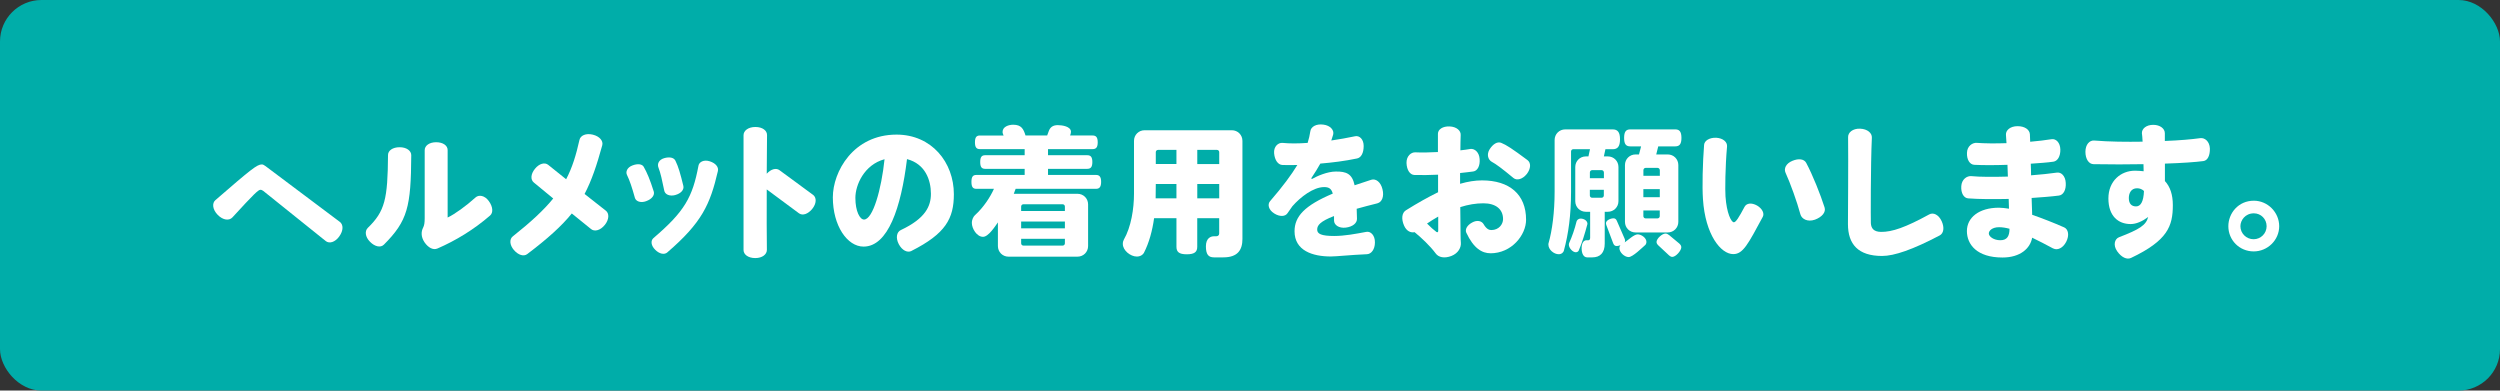 <?xml version="1.0" encoding="UTF-8"?><svg id="_レイヤー_2" xmlns="http://www.w3.org/2000/svg" viewBox="0 0 675.49 105.53"><rect x="0" y="0" width="675.49" height="105.53" fill="#333333" stroke="none"/><g id="_レイヤー_7"><rect width="675.49" height="105.53" rx="11.21" ry="11.21" fill="#00ada9"/><path d="M91.68,63.87c-1.15,1.61-2.72,2.03-3.67,1.26l-16.87-13.54c-.27-.19-.5-.31-.77-.31-.57,0-1.68,1.03-7.57,7.46-.88.96-2.56.77-3.98-.69-1.42-1.45-1.57-3.17-.61-3.98,9.72-8.42,11.25-9.64,12.55-9.64.31,0,.61.19.99.46l20.08,15.07c.96.73.99,2.33-.15,3.9Z" fill="#fff"/><path d="M103.69,66.13c-.84.84-2.41.54-3.71-.8-1.34-1.34-1.45-2.91-.61-3.75,4.63-4.48,5.39-7.77,5.47-19.7,0-1.19,1.26-2.1,3.14-2.1s3.14.96,3.14,2.14c-.08,13.96-.96,17.75-7.42,24.21ZM118.15,67.16c-1.07.46-2.41-.19-3.44-1.68-1.03-1.53-.92-2.95-.38-3.98.31-.61.42-1.34.42-2.53v-18.4c0-1.19,1.22-2.14,3.1-2.14s3.1.92,3.1,2.1v18.25c1.87-.88,4.97-3.1,7.54-5.43.88-.8,2.49-.57,3.6,1,1.11,1.53,1.22,3.14.31,3.9-4.36,3.79-9.29,6.77-14.23,8.91Z" fill="#fff"/><path d="M163.41,60.78c-1.19,1.49-2.79,1.88-3.71,1.11l-5.2-4.21c-2.79,3.44-6.54,6.81-12.05,10.98-.92.69-2.37.31-3.6-1.11-1.19-1.38-1.22-2.95-.31-3.67,4.93-3.9,8.42-7.15,10.94-10.25l-5.24-4.32c-.92-.73-.88-2.26.31-3.71,1.15-1.42,2.64-1.8,3.56-1.07l4.86,3.9c1.65-3.14,2.68-6.5,3.6-10.63.27-1.19,1.72-1.87,3.6-1.42,1.88.46,2.87,1.72,2.56,2.87-1.49,5.43-2.87,9.52-4.78,13.16l5.74,4.51c.96.73.92,2.37-.27,3.86Z" fill="#fff"/><path d="M174.61,54.35c-1.53.57-2.79.04-3.06-.88-.77-2.79-1.42-4.74-2.14-6.2-.42-.84.04-2.03,1.45-2.56,1.38-.54,2.6-.42,3.06.34.92,1.61,1.72,3.52,2.72,6.69.31.96-.5,2.07-2.03,2.6ZM180.31,68.2c-.8.69-2.14.42-3.25-.69-1.19-1.15-1.3-2.49-.5-3.18,8.42-7.19,10.56-11.02,12.17-19.59.19-.99,1.45-1.68,3.06-1.15,1.57.5,2.45,1.57,2.18,2.64-2.1,9.03-4.32,13.92-13.66,21.96ZM182.46,52.7c-1.57.42-2.79-.19-2.98-1.19-.57-2.79-.99-4.74-1.57-6.24-.38-.96.08-2.1,1.53-2.53,1.45-.42,2.64-.19,3.06.69.8,1.61,1.34,3.52,2.14,6.81.23,1-.61,2.03-2.18,2.45Z" fill="#fff"/><path d="M219.49,56.42c-1.19,1.45-2.64,1.91-3.6,1.22l-8.72-6.46c-.04,6.54,0,13.01.04,16.33,0,1.22-1.22,2.22-3.14,2.22s-3.17-.96-3.17-2.18v-31.02c0-1.22,1.26-2.22,3.21-2.22s3.18,1,3.14,2.22c-.04,2.79-.04,6.5-.08,10.41,1.15-1.26,2.52-1.64,3.44-.96l9.1,6.69c.96.73.92,2.33-.23,3.75Z" fill="#fff"/><path d="M246.26,67.82c-1.11.54-2.53-.19-3.41-1.84-.92-1.76-.54-3.33.57-3.83,6.66-3.14,8.11-6.46,8.11-9.79,0-3.67-1.49-8.07-6.46-9.37-1.61,13.2-5.16,23.64-11.74,23.64-4.4,0-8.3-5.62-8.3-13.31,0-6.92,5.51-16.95,17.21-16.95,9.49,0,15.49,7.5,15.49,16.1,0,6.58-2.22,10.67-11.48,15.34ZM231.12,53.47c0,3.63,1.22,5.85,2.33,5.85,2.41,0,4.71-8.22,5.55-16.3-5.51,1.49-7.88,6.96-7.88,10.44Z" fill="#fff"/><path d="M296.15,51.02h-21.73c-.15.42-.31.88-.5,1.34h17.21c1.61,0,2.87,1.26,2.87,2.87v11.25c0,1.61-1.26,2.87-2.87,2.87h-18.63c-1.61,0-2.87-1.26-2.87-2.87v-6.39c-.76,1.07-2.56,3.9-4.02,3.9-1.68,0-3.02-2.22-3.02-3.75,0-.99.46-1.76.84-2.1,2.37-2.14,4.17-4.97,5.13-7.12h-4.74c-.92,0-1.34-.46-1.34-1.88s.42-1.87,1.34-1.87h13.04v-1.65h-10.67c-.92,0-1.34-.46-1.34-1.84s.42-1.84,1.34-1.84h10.67v-1.65h-12.09c-.92,0-1.34-.46-1.34-1.84s.42-1.84,1.34-1.84h6.39c-.11-.34-.27-.57-.27-.96,0-1.42,1.64-1.95,2.87-1.95,2.22,0,2.79,1.15,3.33,2.91h5.85l.42-1.15c.38-1.07,1.11-1.65,2.45-1.65,1.15,0,3.56.34,3.56,1.8,0,.27-.08.54-.19.88l-.04.12h6.08c.92,0,1.38.46,1.38,1.84s-.46,1.84-1.38,1.84h-12.05v1.65h10.6c.92,0,1.38.46,1.38,1.84s-.46,1.84-1.38,1.84h-10.6v1.65h12.97c.92,0,1.38.5,1.38,1.87s-.46,1.88-1.38,1.88ZM287.73,55.8c0-.34-.27-.61-.61-.61h-10.6c-.34,0-.61.27-.61.61v1.22h11.82v-1.22ZM287.73,59.86h-11.82v1.84h11.82v-1.84ZM287.73,64.53h-11.82v1.22c0,.34.27.61.61.61h10.6c.34,0,.61-.27.61-.61v-1.22Z" fill="#fff"/><path d="M330.54,69.54h-2.53c-1.45,0-2.18-.73-2.18-2.98s1.34-2.72,2.18-2.72h.61c.5,0,.8-.31.8-.76v-4.13h-5.93v7.73c0,1.38-.73,2.03-2.83,2.03s-2.79-.65-2.79-2.03v-7.73h-6.04c-.46,3.33-1.34,6.62-2.75,9.37-.23.46-.92,1-1.91,1-1.72,0-3.79-1.65-3.79-3.41,0-.5.12-.88.27-1.15,1.99-3.44,2.75-8.42,2.75-12.39v-14.31c0-1.61,1.26-2.87,2.87-2.87h23.56c1.61,0,2.87,1.26,2.87,2.87v26.51c0,2.95-1.26,4.97-5.16,4.97ZM317.87,49.72h-5.58l-.04,3.86h5.62v-3.86ZM317.87,40.5h-4.97c-.34,0-.61.27-.61.61v3.21h5.58v-3.83ZM329.43,41.11c0-.34-.27-.61-.61-.61h-5.32v3.83h5.93v-3.21ZM329.43,49.72h-5.93v3.86h5.93v-3.86Z" fill="#fff"/><path d="M372.23,54.92c-2.18.54-4.02,1.03-5.66,1.49.04.88.04,1.8.08,2.68.04,1.19-1.15,2.18-3.02,2.41-1.88.23-3.18-.73-3.18-1.91v-1.22c-3.75,1.45-4.55,2.52-4.55,3.63-.04,1.19,1.11,1.76,4.59,1.76,2.79,0,5.82-.57,8.68-1.11,1.19-.23,2.37.96,2.33,2.87,0,1.87-1,3.14-2.18,3.17-4.48.19-8.22.61-9.75.61-4.9,0-9.79-1.57-9.79-6.81,0-4.02,2.72-6.96,10.33-10.18-.38-1.42-1.15-1.76-2.33-1.76-2.91,0-6.39,2.68-8.57,5.16-.42.61-.88,1.26-1.34,1.91-.61.92-2.1,1-3.6.04-1.53-.96-1.84-2.45-1.11-3.29,3.48-4.02,5.78-7.15,7.38-9.79-1.53.04-2.91.04-4.02,0-1.19-.04-2.1-1.3-2.26-3.18-.15-1.84,1.15-2.91,2.29-2.79,1.84.19,4.17.19,6.77,0,.34-1.07.57-2.1.73-3.14.15-1.22,1.57-2.07,3.52-1.8,1.91.23,2.98,1.53,2.64,2.72-.15.54-.34,1.07-.5,1.57,2.1-.31,4.28-.69,6.46-1.15,1.15-.23,2.29.8,2.29,2.64s-.65,3.14-1.8,3.37c-3.29.69-6.69,1.11-9.91,1.38-.65,1.19-1.49,2.52-2.49,4.02l.27.12c1.34-.77,4.13-1.99,6.39-1.99,2.87-.04,4.44.61,5.09,3.71,1.38-.46,2.87-.96,4.51-1.49,1.22-.38,2.56.61,3.02,2.56.5,1.95-.15,3.48-1.34,3.79Z" fill="#fff"/><path d="M402.72,68.43c-2.26,0-4.55-1.3-6.54-5.58-.38-.88.23-1.99,1.57-2.72,1.38-.77,2.6-.42,3.1.42.77,1.34,1.49,1.61,2.1,1.61,2.07,0,3.17-1.61,3.17-2.95,0-2.68-1.95-4.28-5.32-4.28-1.99,0-4.09.34-6.24,1.03.04,3.86.08,6.85.08,7.54,0,.92.04,1.64.08,2.14.08,1.22-.69,2.79-2.56,3.52-1.91.73-3.48.38-4.25-.69-1.49-2.03-3.98-4.36-5.7-5.74-1,.23-2.18-.27-2.83-1.76-.8-1.8-.61-3.44.46-4.13,3.25-2.03,6.12-3.63,8.72-4.9v-4.74c-2.26.12-4.44.12-6.39.08-1.19-.04-2.07-1.3-2.14-3.25-.04-1.84,1.22-2.95,2.45-2.87,1.64.08,3.79.04,6.04-.08v-4.93c0-1.19,1.3-2.07,3.17-1.99,1.88.08,3.06,1.15,2.98,2.33-.04,1.19-.08,2.6-.08,4.13,1-.12,1.95-.23,2.75-.38,1.15-.11,2.33.92,2.45,2.72.15,1.84-.57,3.21-1.72,3.37-1.03.15-2.22.27-3.56.42v2.91c2.1-.61,4.05-.92,5.93-.92,7.38,0,11.9,3.75,11.9,10.63,0,4.13-3.9,9.07-9.64,9.07ZM388.6,58.52c-1.03.57-2.03,1.22-3.02,1.88.84.88,1.84,1.76,2.52,2.26.27.19.5.08.5-.27v-3.86ZM412.51,47.04c-1.15,1.42-2.68,1.8-3.56,1.07-3.14-2.6-4.74-3.79-5.89-4.4-.96-.54-1.45-1.95-.57-3.37.92-1.45,2.1-2.14,3.1-1.76,1.49.61,2.95,1.57,7.12,4.67.99.73.96,2.29-.19,3.79Z" fill="#fff"/><path d="M435.73,40.31h-1.95l-.42,1.95h1.07c1.61,0,2.87,1.26,2.87,2.87v9.22c0,1.61-1.26,2.87-2.87,2.87h-.84v8.61c0,2.49-1.26,3.71-3.33,3.71h-1.42c-.92,0-1.49-.96-1.49-2.45,0-1.38.5-2.18,1.34-2.18h.5c.27,0,.46-.23.46-.65v-7.04h-1.15c-1.61,0-2.87-1.26-2.87-2.87v-9.22c0-1.61,1.26-2.87,2.87-2.87h.69l.42-1.95h-4.51c-.34,0-.61.27-.61.61v10.9c0,6.2-.69,11.36-1.95,15.95-.11.38-.57.92-1.38.92-1.3,0-2.79-1.22-2.79-2.6,0-.15,0-.27.04-.38.99-3.44,1.64-8.42,1.64-13.92v-13.96c0-1.61,1.26-2.87,2.87-2.87h12.81c1.3,0,1.99.69,1.99,2.68s-.69,2.68-1.99,2.68ZM428.88,60.66c-.69,2.6-1.42,4.93-2.3,7-.08.23-.38.5-.8.5-.88,0-1.88-1.19-1.88-2.03,0-.23.04-.42.12-.57.69-1.49,1.49-3.75,1.95-5.7.08-.31.42-.8,1.15-.8.8,0,1.8.54,1.8,1.42,0,.08-.04.15-.04.19ZM433.36,46.58c0-.34-.27-.61-.61-.61h-2.56c-.34,0-.61.27-.61.61v1.57h3.79v-1.57ZM433.36,51.29h-3.79v1.53c0,.34.27.61.61.61h2.56c.34,0,.61-.27.61-.61v-1.53ZM444.53,66.21c-.84.73-3.37,3.25-4.48,3.25s-2.49-1.26-2.49-2.41c0-.34.11-.57.27-.8-.38.15-.73.23-1,.23-.5,0-.76-.27-.96-.76l-1.87-4.97c-.04-.15-.08-.31-.08-.42,0-.84,1.3-1.34,2.03-1.34.46,0,.73.23.92.69l2.1,4.82c.08.19.12.38.12.54s-.04.31-.12.46c.88-.57,2.52-2.18,3.52-2.18s2.37.96,2.37,2.03c0,.42-.19.73-.34.88ZM452.64,39.55h-4.59l-.54,2.18h3.1c1.61,0,2.87,1.26,2.87,2.87v15.34c0,1.61-1.26,2.87-2.87,2.87h-8.68c-1.61,0-2.87-1.26-2.87-2.87v-15.34c0-1.61,1.26-2.87,2.87-2.87h.92l.57-2.18h-2.91c-1.15,0-1.68-.57-1.68-2.29s.54-2.3,1.68-2.3h12.13c1.11,0,1.68.57,1.68,2.3s-.57,2.29-1.68,2.29ZM448.47,45.97c0-.34-.27-.61-.61-.61h-3.21c-.34,0-.61.27-.61.61v1.53h4.44v-1.53ZM448.47,51.1h-4.44v2.18h4.44v-2.18ZM448.47,56.87h-4.44v1.53c0,.34.27.61.61.61h3.21c.34,0,.61-.27.61-.61v-1.53ZM451.87,69.42c-.34,0-.65-.19-.99-.5l-2.83-2.64c-.31-.31-.46-.57-.46-.92,0-.88,1.53-2.26,2.41-2.26.34,0,.65.15.99.42l2.72,2.26c.38.34.57.65.57,1.03,0,.92-1.49,2.6-2.41,2.6Z" fill="#fff"/><path d="M468.32,68.66c-3.37,0-7.57-5.24-8.19-14.88-.23-3.25-.08-9.75.31-14.65.08-1.11,1.45-1.99,3.29-1.91,1.84.11,3.02,1.15,2.91,2.37-.5,5.55-.54,11.82-.42,13.47.31,4.59,1.57,7,2.26,7,.54,0,1.34-1.26,2.91-4.21.54-.96,1.87-1.15,3.37-.31,1.42.84,2.03,2.14,1.53,3.06-3.98,7.38-5.32,10.06-7.96,10.06ZM490.36,59.36c-1.95.69-3.56-.19-3.9-1.45-.88-3.29-2.72-8.42-4.02-11.25-.5-1.11.11-2.49,1.87-3.21,1.68-.69,3.14-.5,3.71.54,1.76,3.29,3.86,8.57,4.97,12.05.42,1.26-.65,2.6-2.64,3.33Z" fill="#fff"/><path d="M524.1,63.61c-7.27,3.83-12.28,5.55-15.57,5.55-6.46,0-9.22-3.17-9.22-8.61,0-1.64.12-17.52.04-23.49-.04-1.26,1.26-2.37,3.25-2.29,1.99.08,3.25,1.19,3.17,2.45-.34,7.15-.31,22.42-.27,23.07.08,1.42.77,2.33,2.72,2.37,3.02.04,6.66-1.22,13.08-4.74,1.07-.57,2.49.04,3.33,1.84.8,1.76.54,3.29-.54,3.86Z" fill="#fff"/><path d="M554.74,67.13c-1.95-1.07-3.86-2.03-5.66-2.91-.5,2.87-3.17,5.36-8.03,5.36-6.89,0-9.6-3.52-9.6-7.15s3.25-6.31,8.65-6.31c.84,0,1.72.12,2.72.27,0-.8-.04-1.72-.08-2.64-4.05.08-7.96.08-10.94-.15-1.19-.08-1.99-1.42-1.87-3.29.11-1.87,1.53-2.83,2.72-2.72,2.33.23,5.97.23,9.87.12-.04-1.07-.08-2.14-.11-3.18-3.37.12-6.62.12-8.99,0-1.19-.08-2.03-1.38-1.95-3.25.04-1.84,1.53-2.79,2.68-2.68,1.99.15,4.86.19,8,.08-.04-.84-.12-1.61-.15-2.26-.08-1.22,1.15-2.33,3.14-2.33s3.25.96,3.33,2.18c.04.61.04,1.3.08,2.03,2.1-.19,4.13-.42,5.78-.69,1.15-.19,2.33.88,2.37,2.79.04,1.8-.73,3.14-1.91,3.29-1.57.23-3.71.38-6.08.54.04,1.03.08,2.07.08,3.14,2.56-.19,5.01-.46,6.96-.73,1.19-.19,2.33.92,2.41,2.79.12,1.91-.65,3.25-1.84,3.41-2.07.27-4.63.46-7.38.65.08,1.64.12,3.17.15,4.55,2.79.96,5.78,2.14,8.65,3.4,1.11.5,1.45,2.14.54,3.9-.88,1.72-2.41,2.37-3.48,1.8ZM540.12,61.39c-1.8,0-2.75.92-2.75,1.68,0,.88,1.38,1.84,3.1,1.84,1.84,0,2.49-1.11,2.49-3.1-.99-.27-1.95-.42-2.83-.42Z" fill="#fff"/><path d="M595.36,43.52c-2.03.27-5.74.54-10.41.69v4.71c1.42,1.53,2.14,3.67,2.14,6.5,0,5.66-1.38,9.56-11.29,14.27-1.11.54-2.6-.15-3.75-1.8-1.15-1.64-.69-3.33.5-3.79,5.55-2.14,7.31-3.25,7.88-5.47-1.53,1.15-3.21,1.91-4.74,1.91-3.37,0-6.01-2.18-6.01-6.92s3.37-7.5,7.19-7.5c.84,0,1.61.08,2.33.15,0-.61,0-1.26-.04-1.91-4.21.08-8.84.08-13.47,0-1.26,0-2.22-1.34-2.22-3.33s1.11-3.14,2.33-3.06c4.21.34,8.8.38,13.12.31-.04-.99-.12-1.76-.19-2.29-.04-1.22,1.19-2.26,3.06-2.26s3.14,1.03,3.14,2.26v2.1c3.98-.15,7.42-.46,9.53-.76,1.22-.19,2.56.84,2.64,2.79.04,1.84-.57,3.25-1.76,3.4ZM577.42,50.87c-1.61,0-2.22,1.34-2.22,2.64,0,1.53.73,2.26,1.95,2.26s2.03-1.22,2.14-4.17c-.5-.46-1.11-.73-1.87-.73Z" fill="#fff"/><path d="M608.94,67.93c-3.83,0-6.85-3.02-6.85-6.81,0-3.48,2.68-6.89,6.89-6.89,3.75,0,6.85,3.14,6.85,6.89s-3.14,6.81-6.89,6.81ZM608.98,57.64c-2.33,0-3.63,1.88-3.63,3.48,0,1.95,1.61,3.52,3.56,3.52s3.52-1.57,3.52-3.52-1.53-3.48-3.44-3.48Z" fill="#fff"/></g></svg>